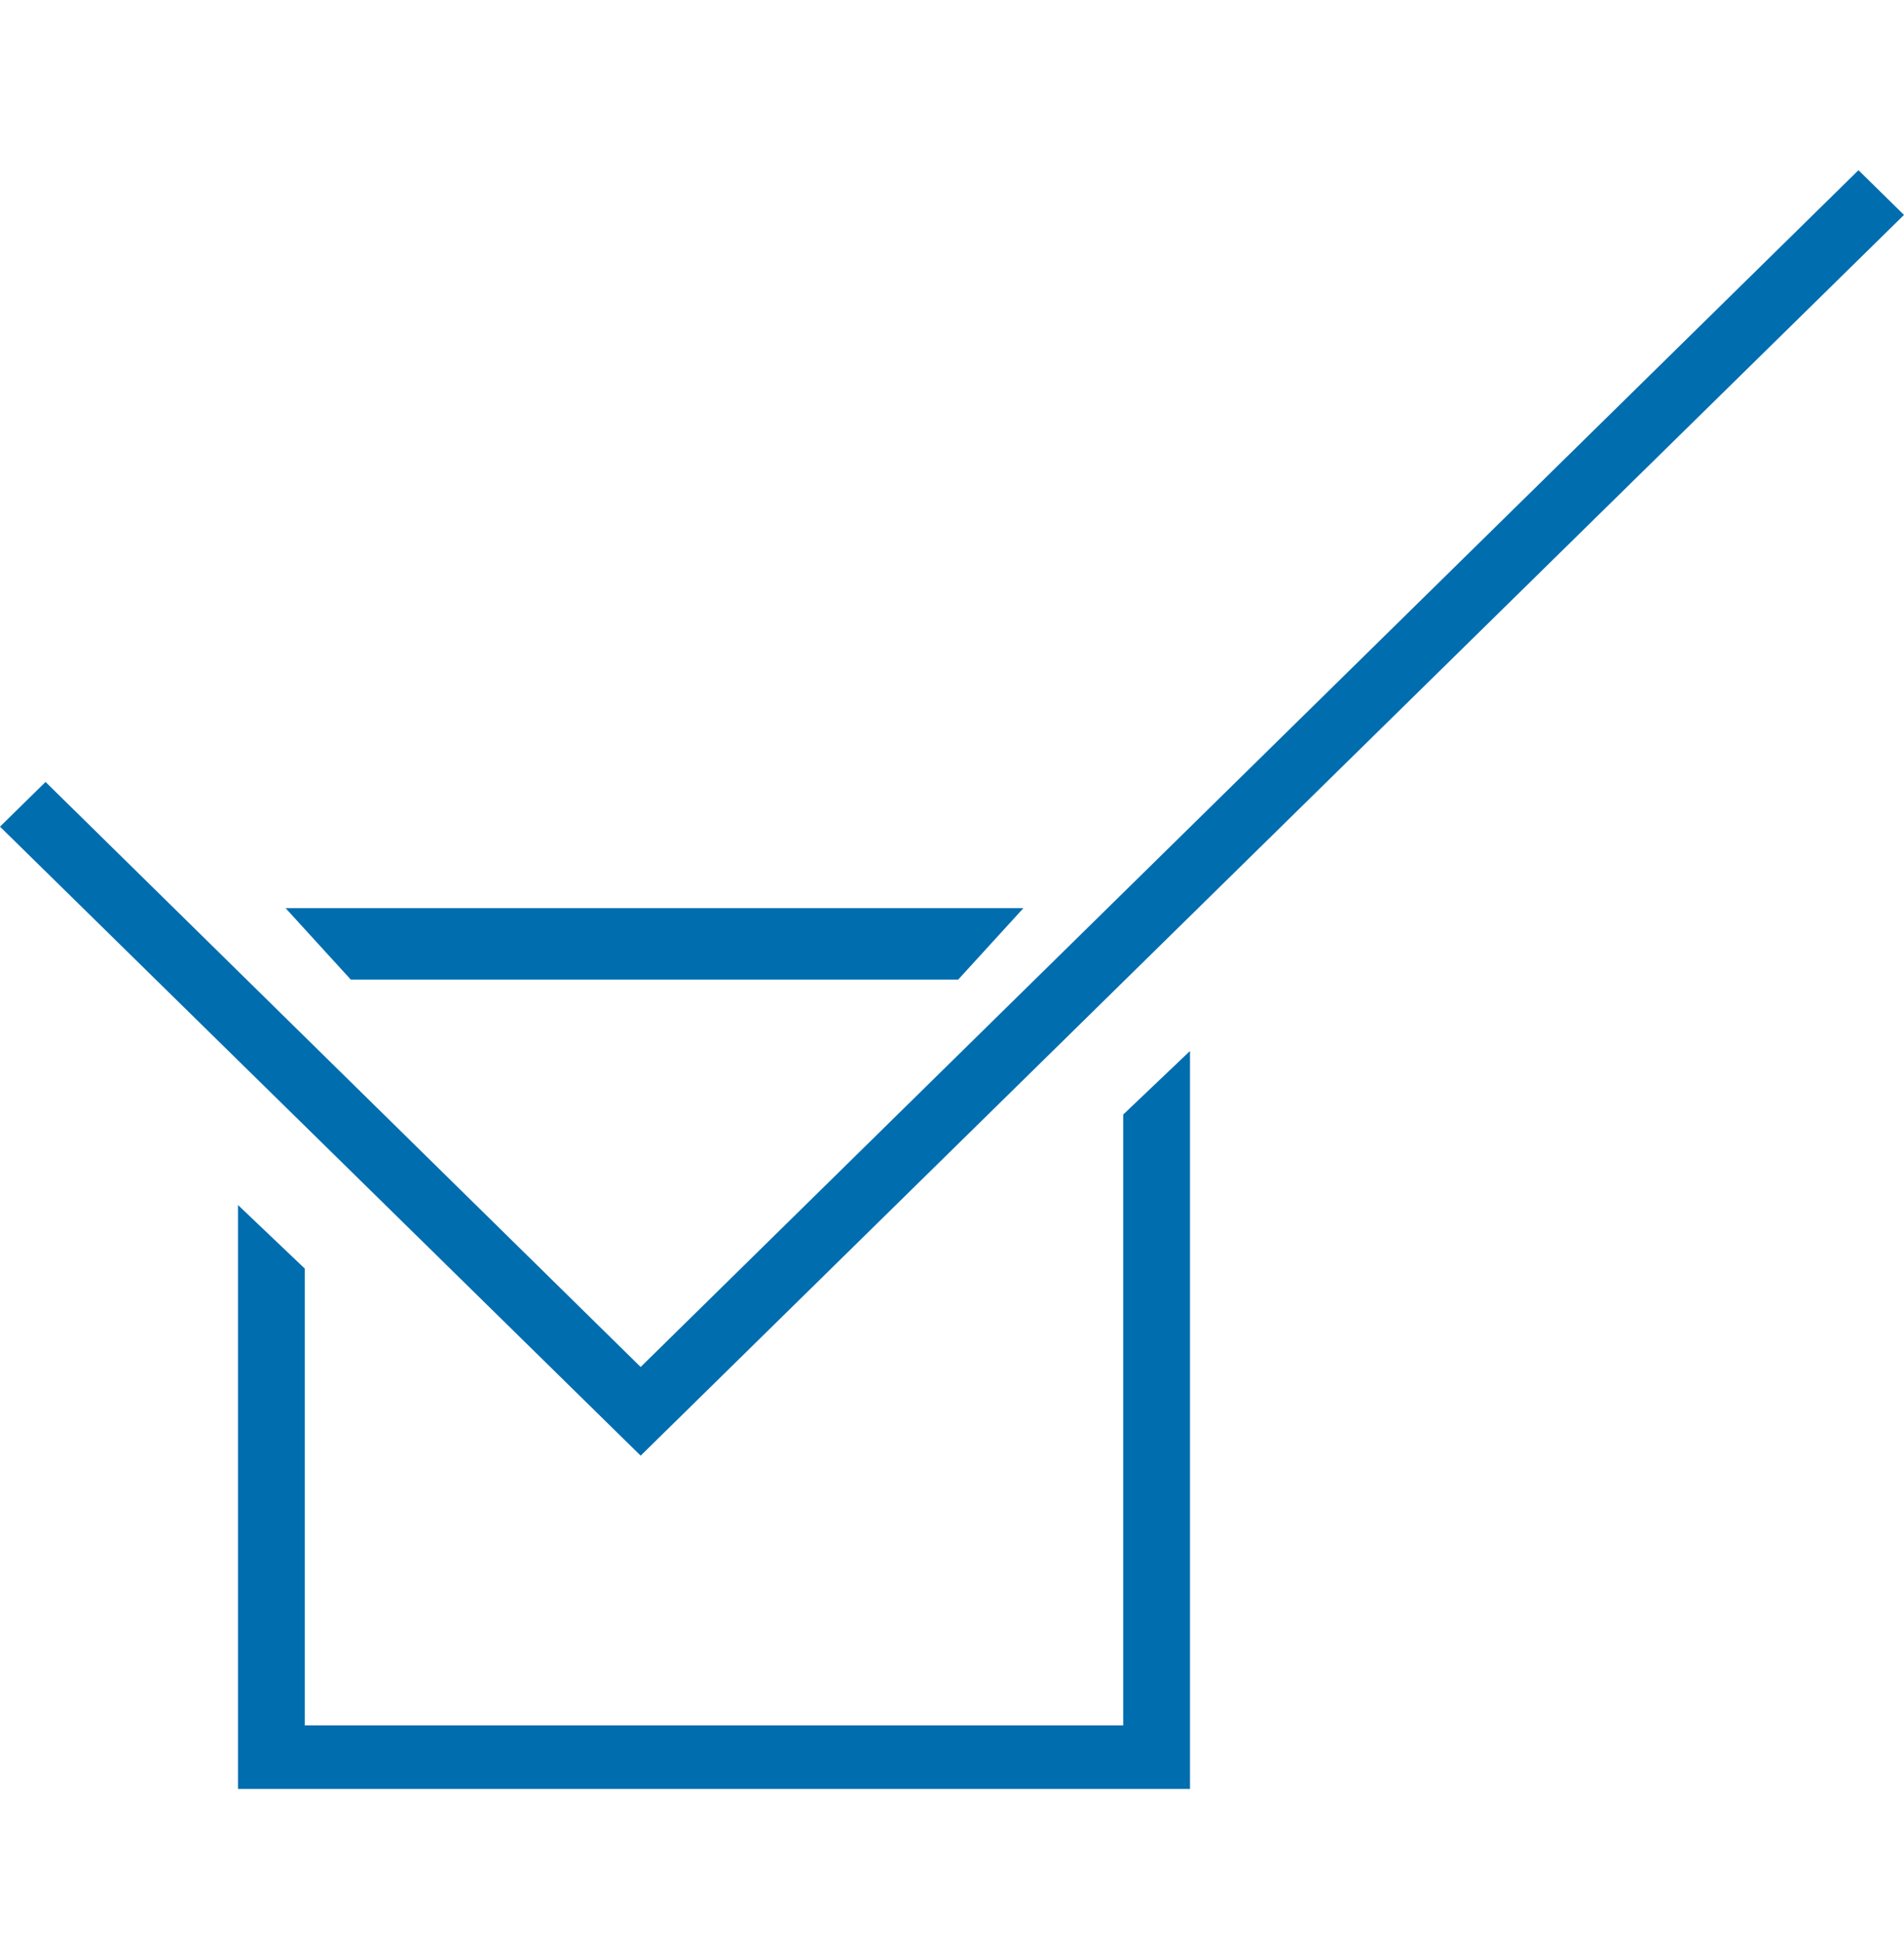 <svg width="48" height="49" viewBox="0 0 48 49" fill="none" xmlns="http://www.w3.org/2000/svg">
<path fill-rule="evenodd" clip-rule="evenodd" d="M48 5.417L46.852 4.29L16.151 34.455L1.148 19.709L0 20.836L16.151 36.69L48 5.417ZM24.157 24.69L25.8 22.89H7.2L8.843 24.69H24.157ZM7.684 43.488H28.316V28.092L30 26.49V45.09H6V30.373L7.684 31.975V43.488Z" fill="#006DAE"/>
</svg>
